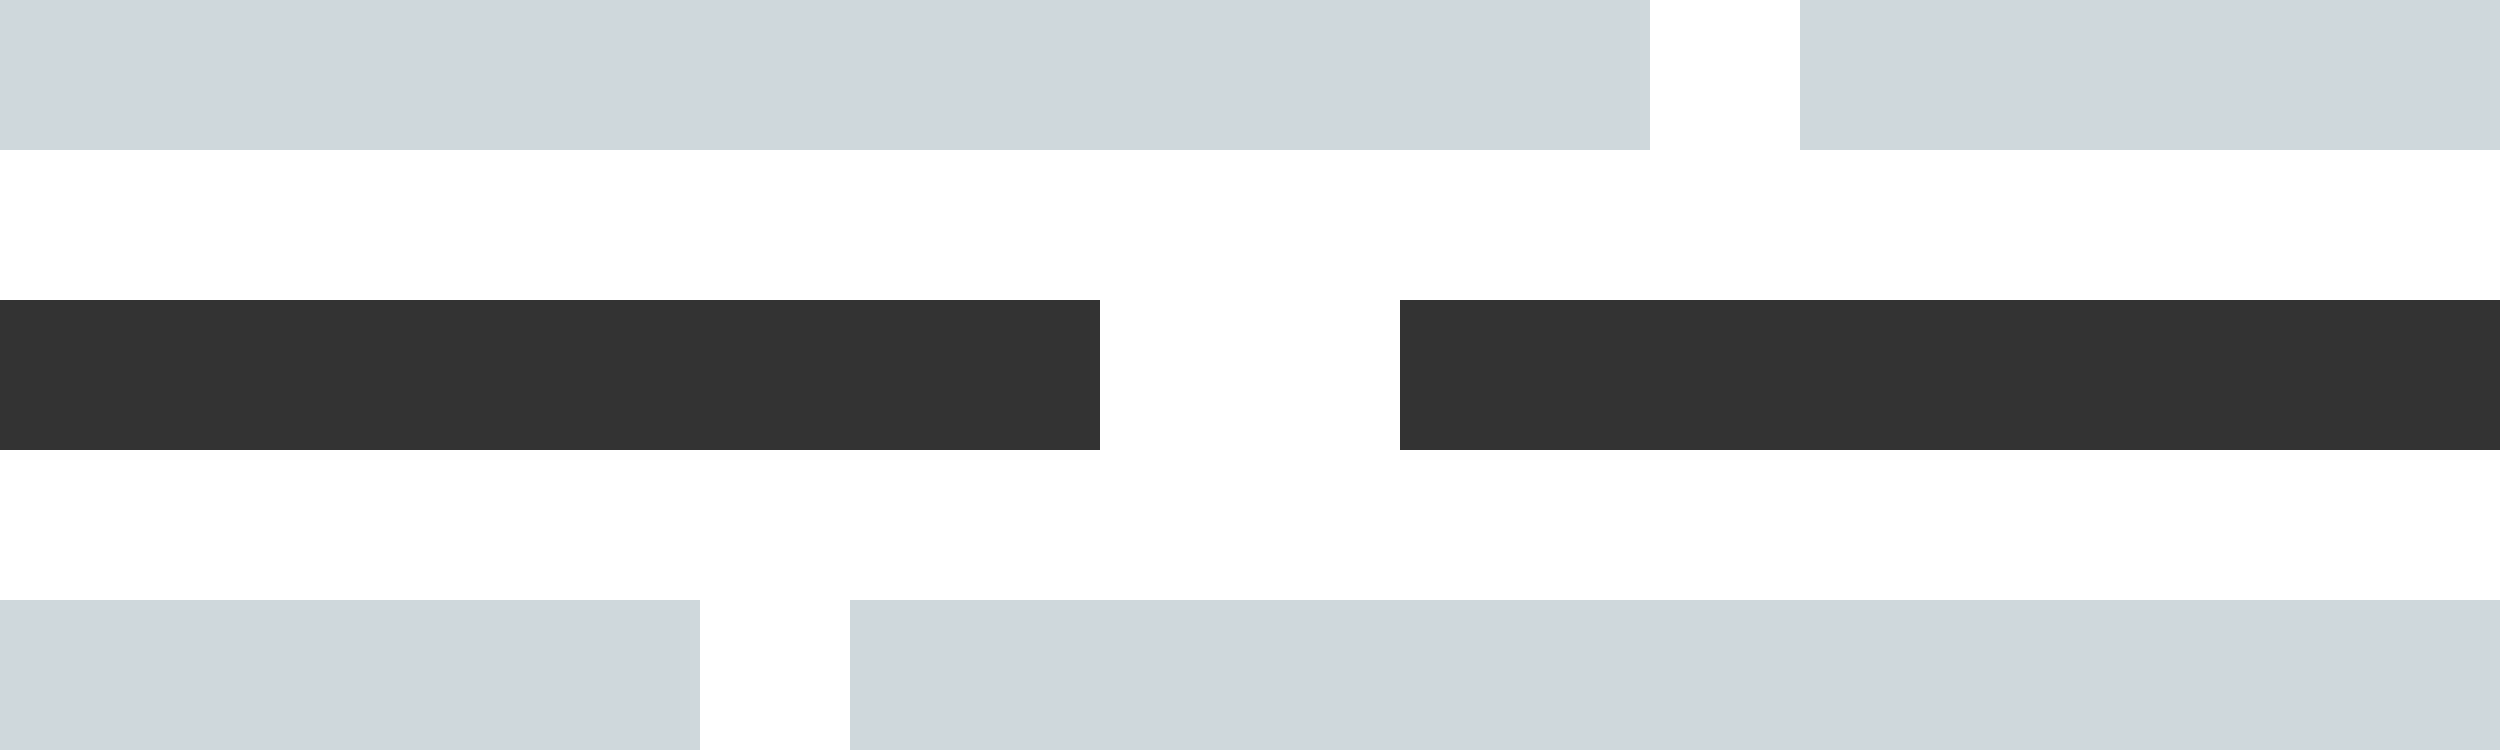 <?xml version="1.0" encoding="UTF-8"?> <svg xmlns="http://www.w3.org/2000/svg" xmlns:xlink="http://www.w3.org/1999/xlink" width="50px" height="15px" viewBox="0 0 50 15"><!-- Generator: Sketch 55.2 (78181) - https://sketchapp.com --><title>kagerman_2.0_logo@3x</title><desc>Created with Sketch.</desc><g id="kagerman_2.0_logo" stroke="none" stroke-width="1" fill="none" fill-rule="evenodd"><g id="Group"><rect id="Rectangle-Copy" fill="#CFD8DC" x="0" y="0" width="33" height="3"></rect><rect id="Rectangle-Copy-5" fill="#CFD8DC" x="17" y="12" width="33" height="3"></rect><rect id="Rectangle-Copy-2" fill="#333333" x="0" y="6" width="22" height="3"></rect><rect id="Rectangle-Copy-4" fill="#333333" x="28" y="6" width="22" height="3"></rect><rect id="Rectangle-Copy-3" fill="#CFD8DC" x="36" y="0" width="14" height="3"></rect><rect id="Rectangle-Copy-6" fill="#CFD8DC" x="0" y="12" width="14" height="3"></rect><rect id="Rectangle-Copy-7" fill="#CFD8DC" x="36" y="12" width="14" height="3"></rect></g></g></svg> 